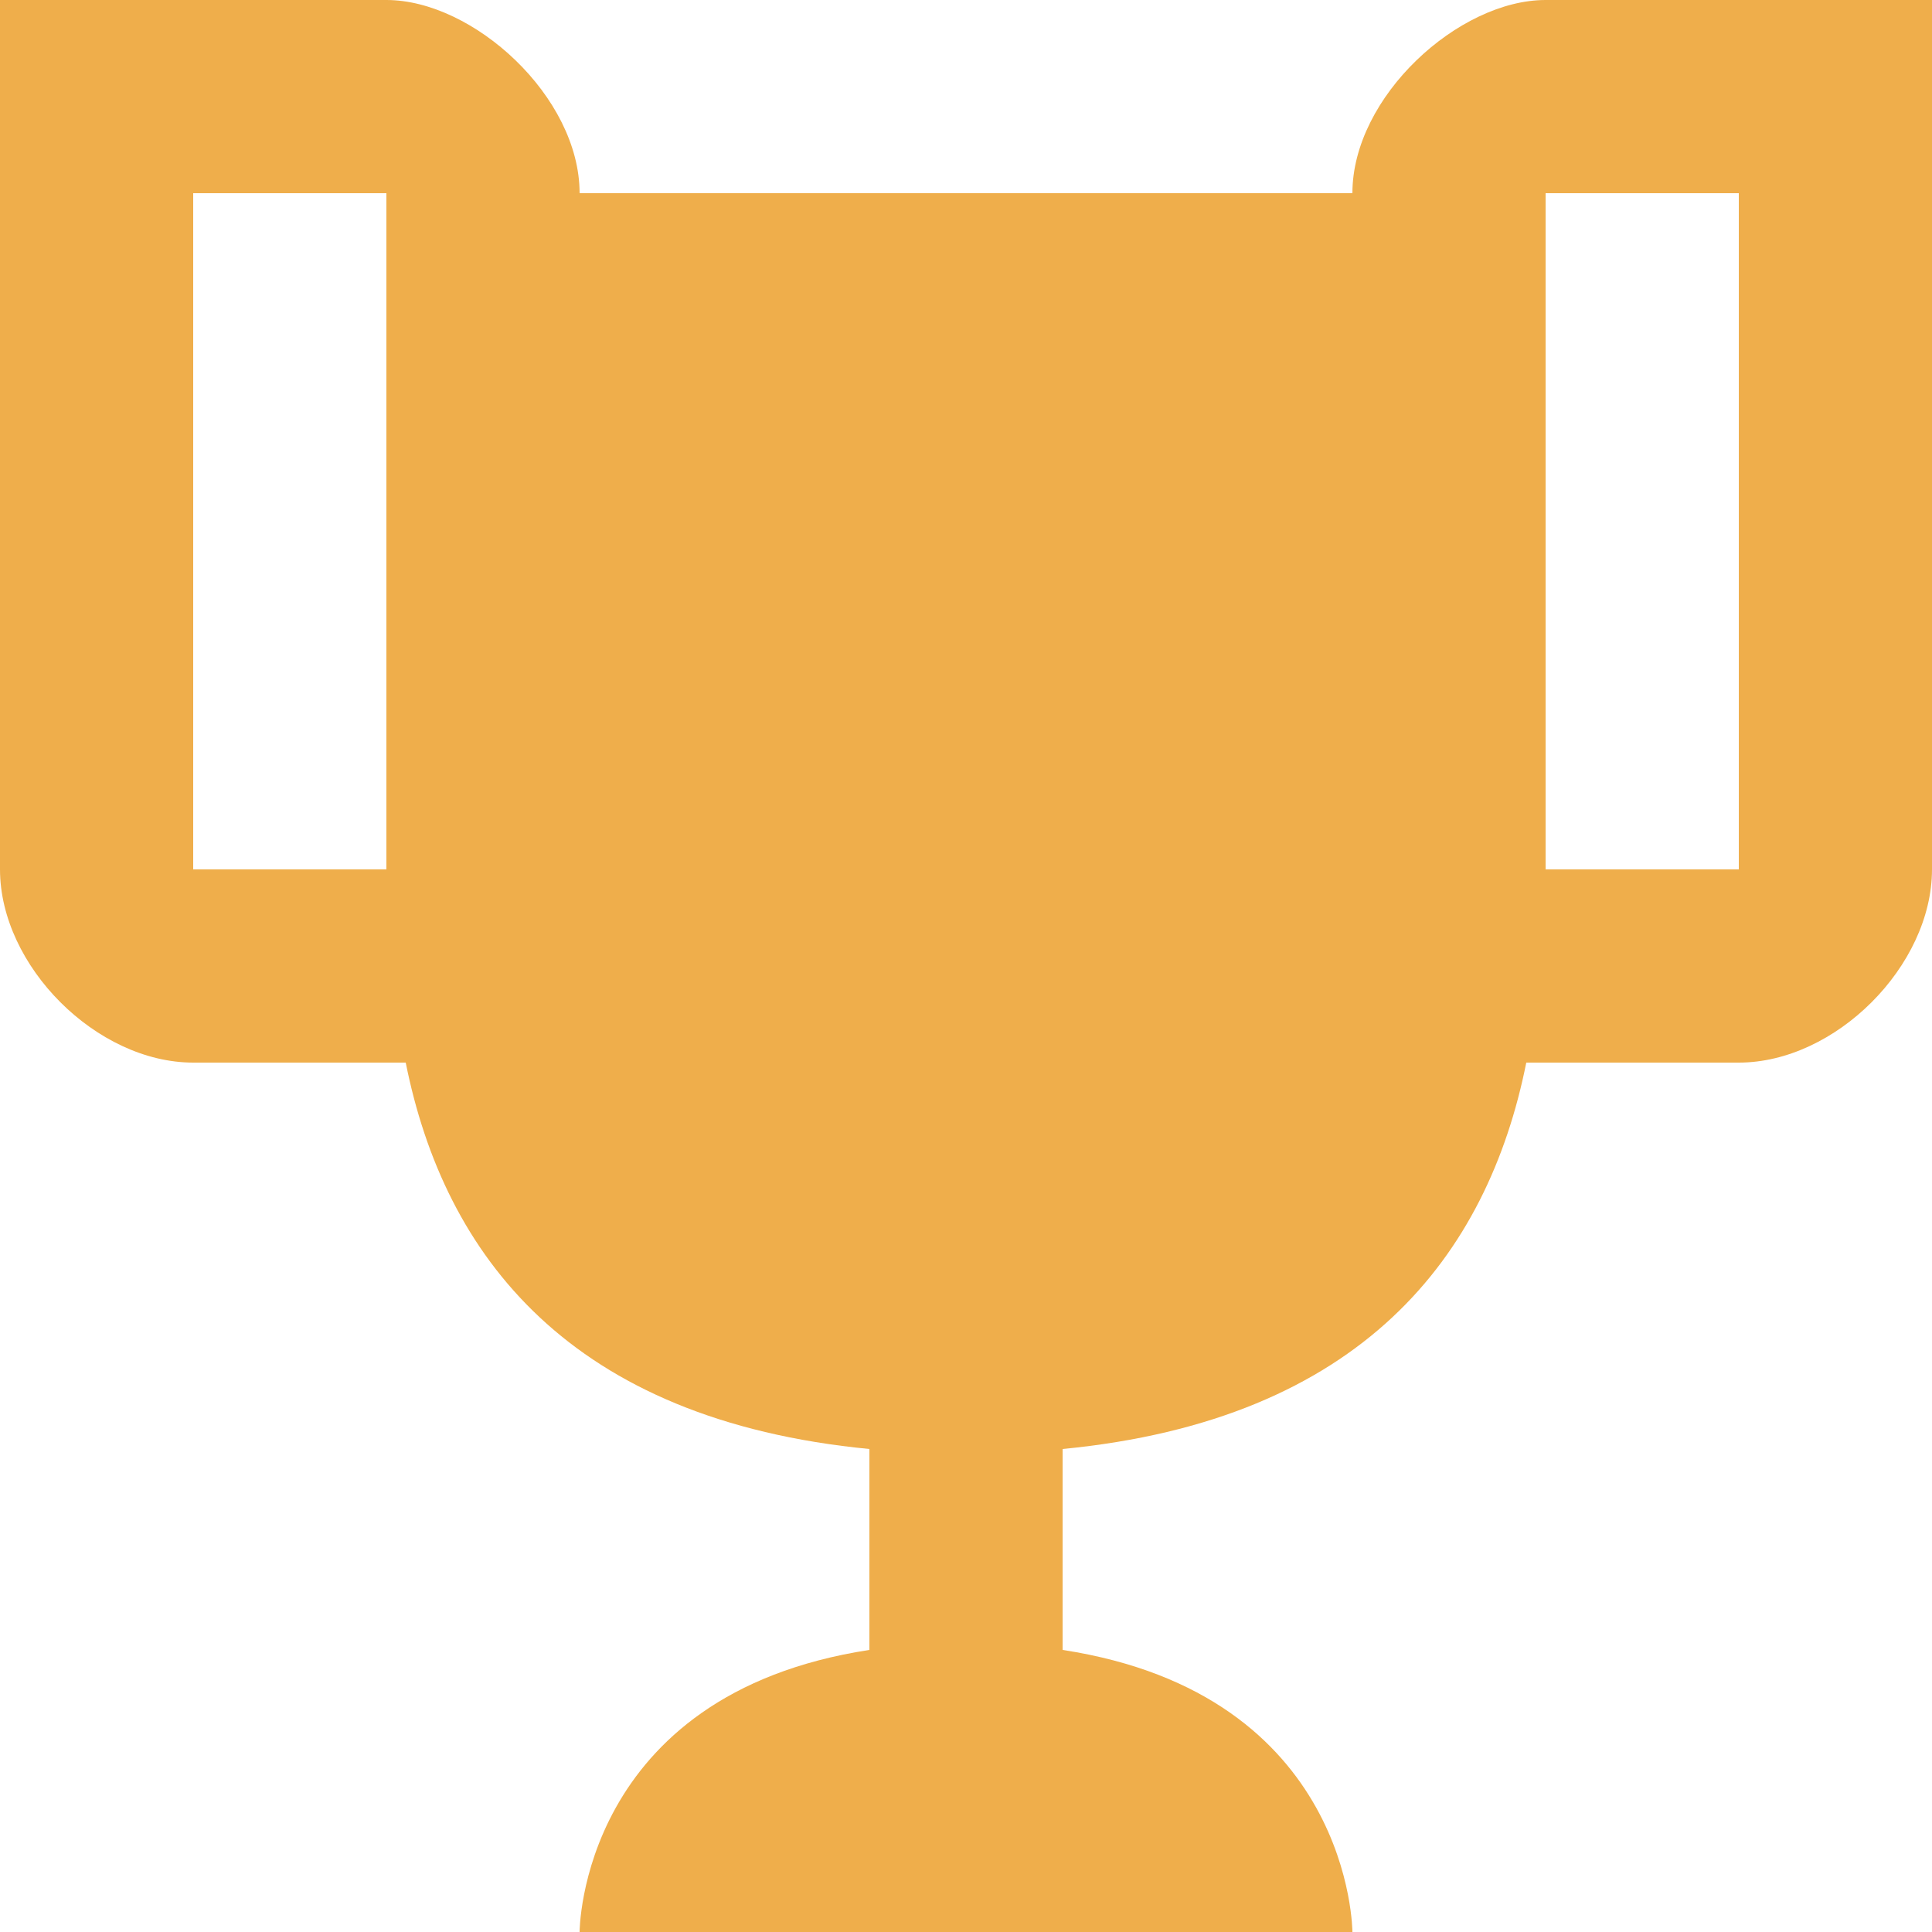 <svg width="44" height="44" viewBox="0 0 44 44" fill="none" xmlns="http://www.w3.org/2000/svg">
<path d="M35.2 0C33.22 0 30.8 2.2 30.8 4.4H13.2C13.2 2.2 10.78 0 8.8 0H0V19.8C0 22 2.2 24.2 4.4 24.2H9.24C10.12 28.6 12.98 32.34 19.8 33V37.576C13.2 38.588 13.2 44 13.2 44H30.8C30.8 44 30.8 38.588 24.2 37.576V33C31.02 32.34 33.88 28.6 34.76 24.2H39.6C41.8 24.2 44 22 44 19.8V0H35.2ZM8.8 19.8H4.4V4.4H8.8V19.8ZM39.6 19.8H35.2V4.4H39.6V19.8Z" fill="#EFAE4B"/>
</svg>
